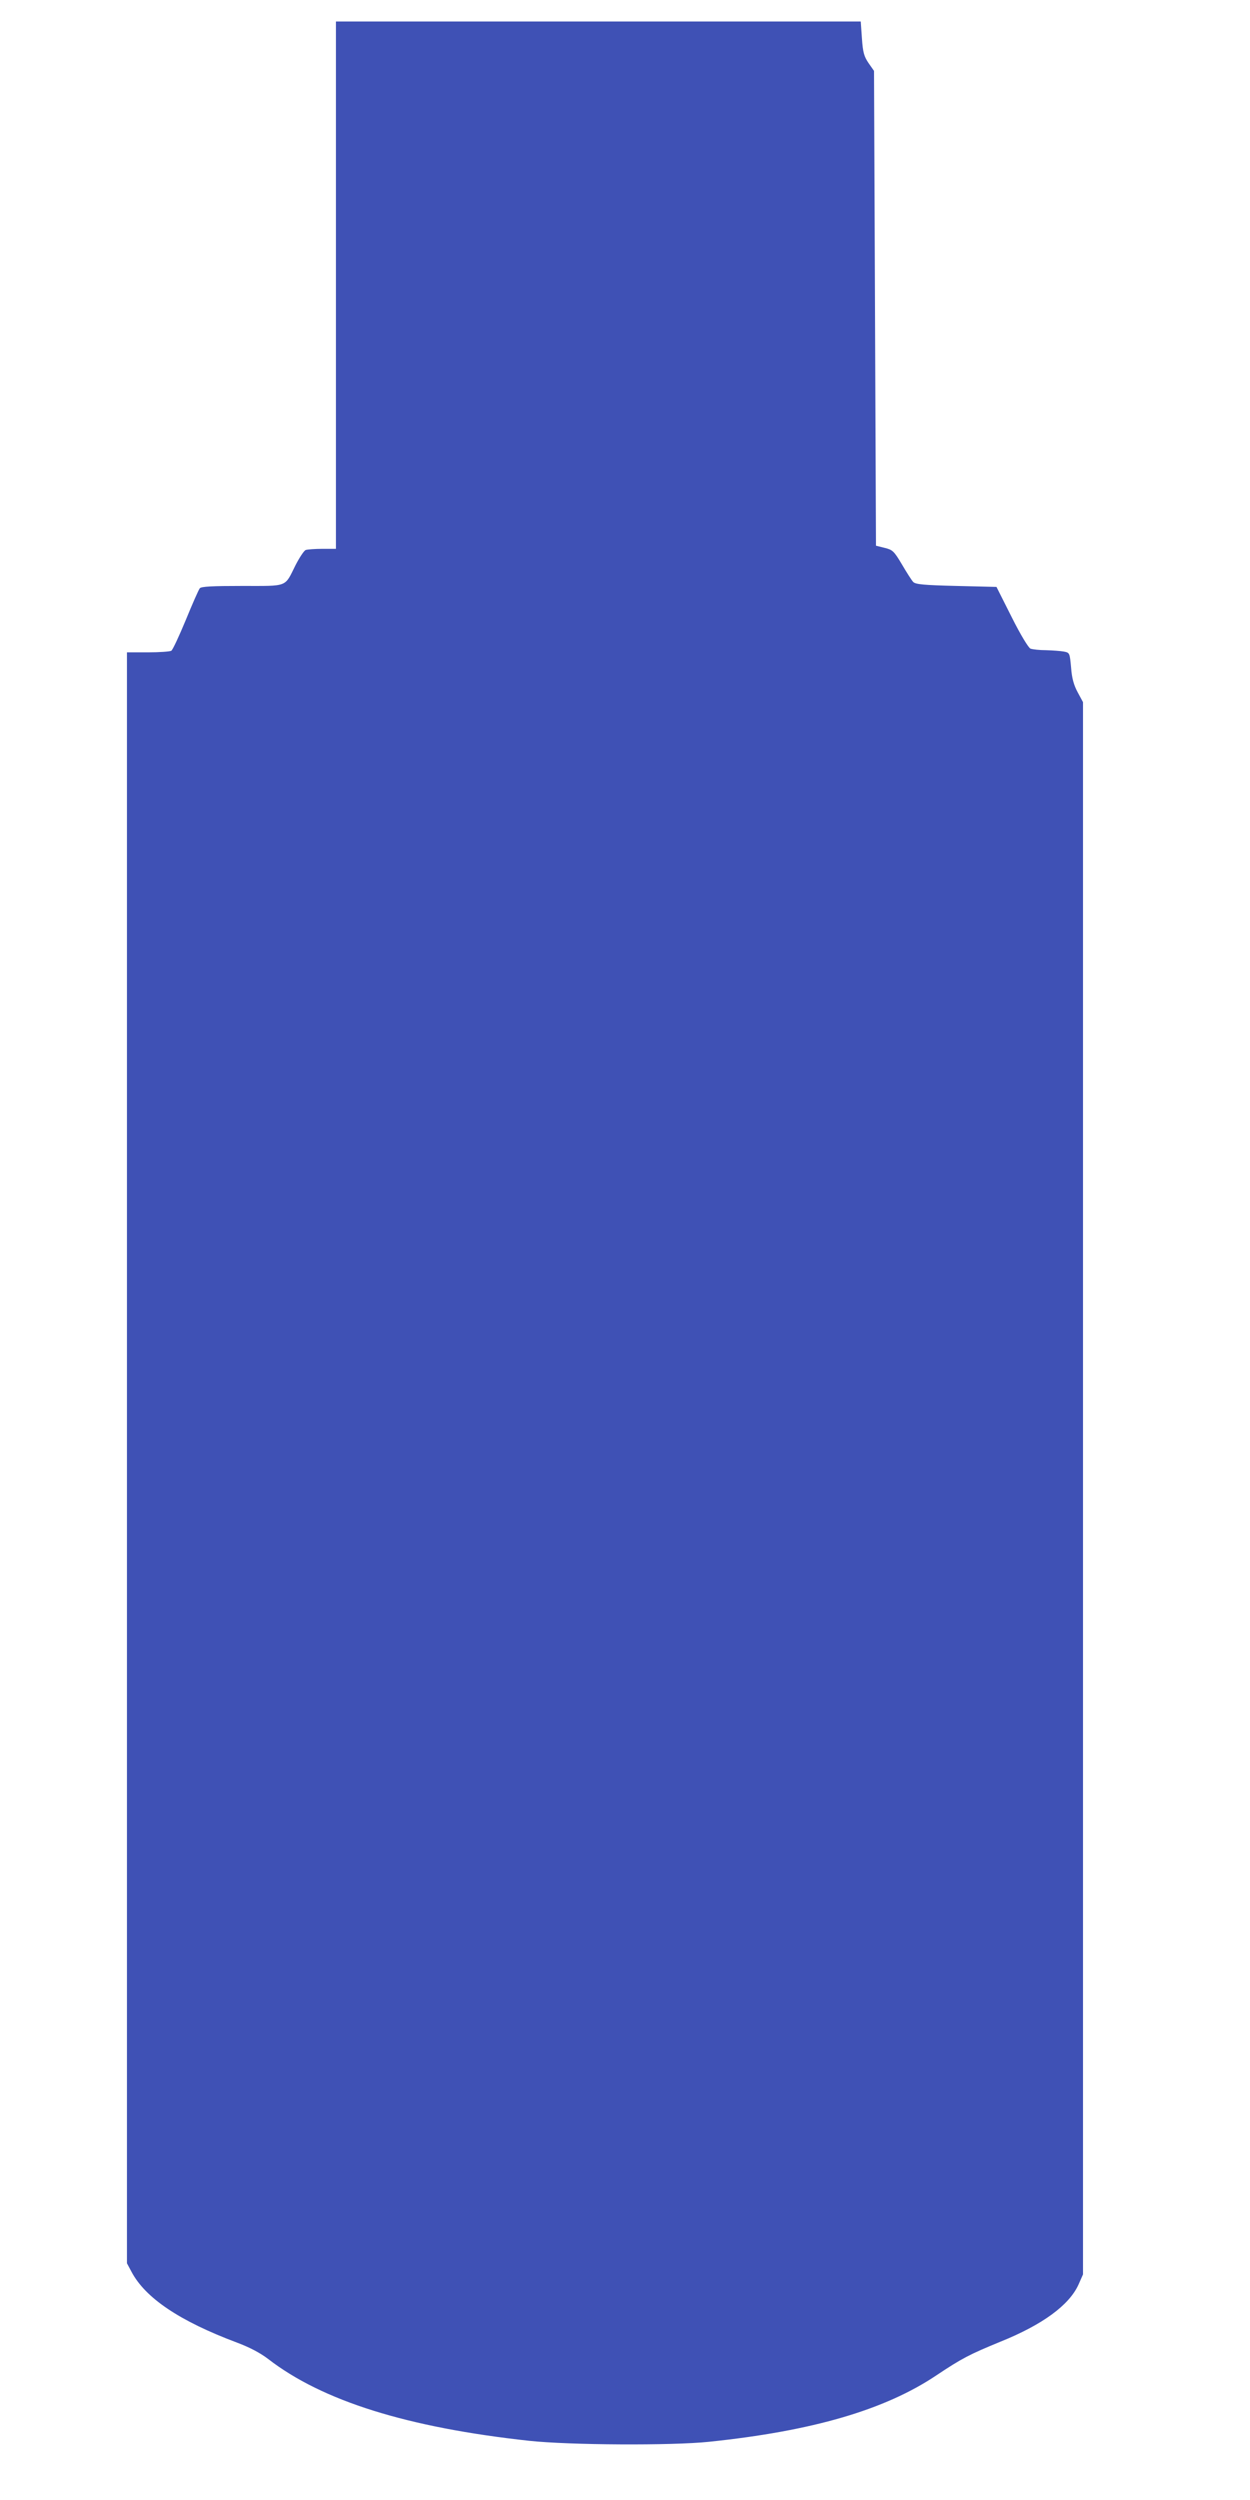 <?xml version="1.0" standalone="no"?>
<!DOCTYPE svg PUBLIC "-//W3C//DTD SVG 20010904//EN"
 "http://www.w3.org/TR/2001/REC-SVG-20010904/DTD/svg10.dtd">
<svg version="1.0" xmlns="http://www.w3.org/2000/svg"
 width="640pt" height="1280pt" viewBox="0 0 640 1280"
 preserveAspectRatio="xMidYMid meet">
<g transform="translate(0,1280) scale(0.1,-0.1)"
fill="#3f51b5" stroke="none">
<path d="M1720 11340 l0 -1350 -69 0 c-38 0 -77 -3 -86 -6 -9 -4 -32 -39 -52
-78 -57 -114 -35 -106 -273 -106 -154 0 -210 -3 -217 -12 -6 -7 -38 -80 -72
-163 -34 -82 -67 -153 -74 -157 -7 -4 -60 -8 -119 -8 l-108 0 0 -4124 0 -4124
23 -43 c71 -135 247 -253 540 -363 64 -24 118 -52 160 -84 278 -215 713 -351
1337 -419 204 -22 729 -25 920 -5 529 55 900 163 1164 340 132 88 169 107 327
172 216 87 353 187 401 293 l23 52 0 4025 0 4025 -27 50 c-20 37 -30 72 -34
127 -7 75 -7 76 -37 82 -16 3 -57 6 -91 7 -33 0 -69 4 -80 8 -10 4 -51 71 -96
161 l-78 155 -206 5 c-164 4 -208 8 -220 20 -8 8 -34 49 -58 90 -41 69 -48 75
-89 85 l-44 11 -5 1215 -5 1216 -28 40 c-23 34 -29 54 -34 127 l-6 86 -1343 0
-1344 0 0 -1350z"/>
</g>
</svg>
